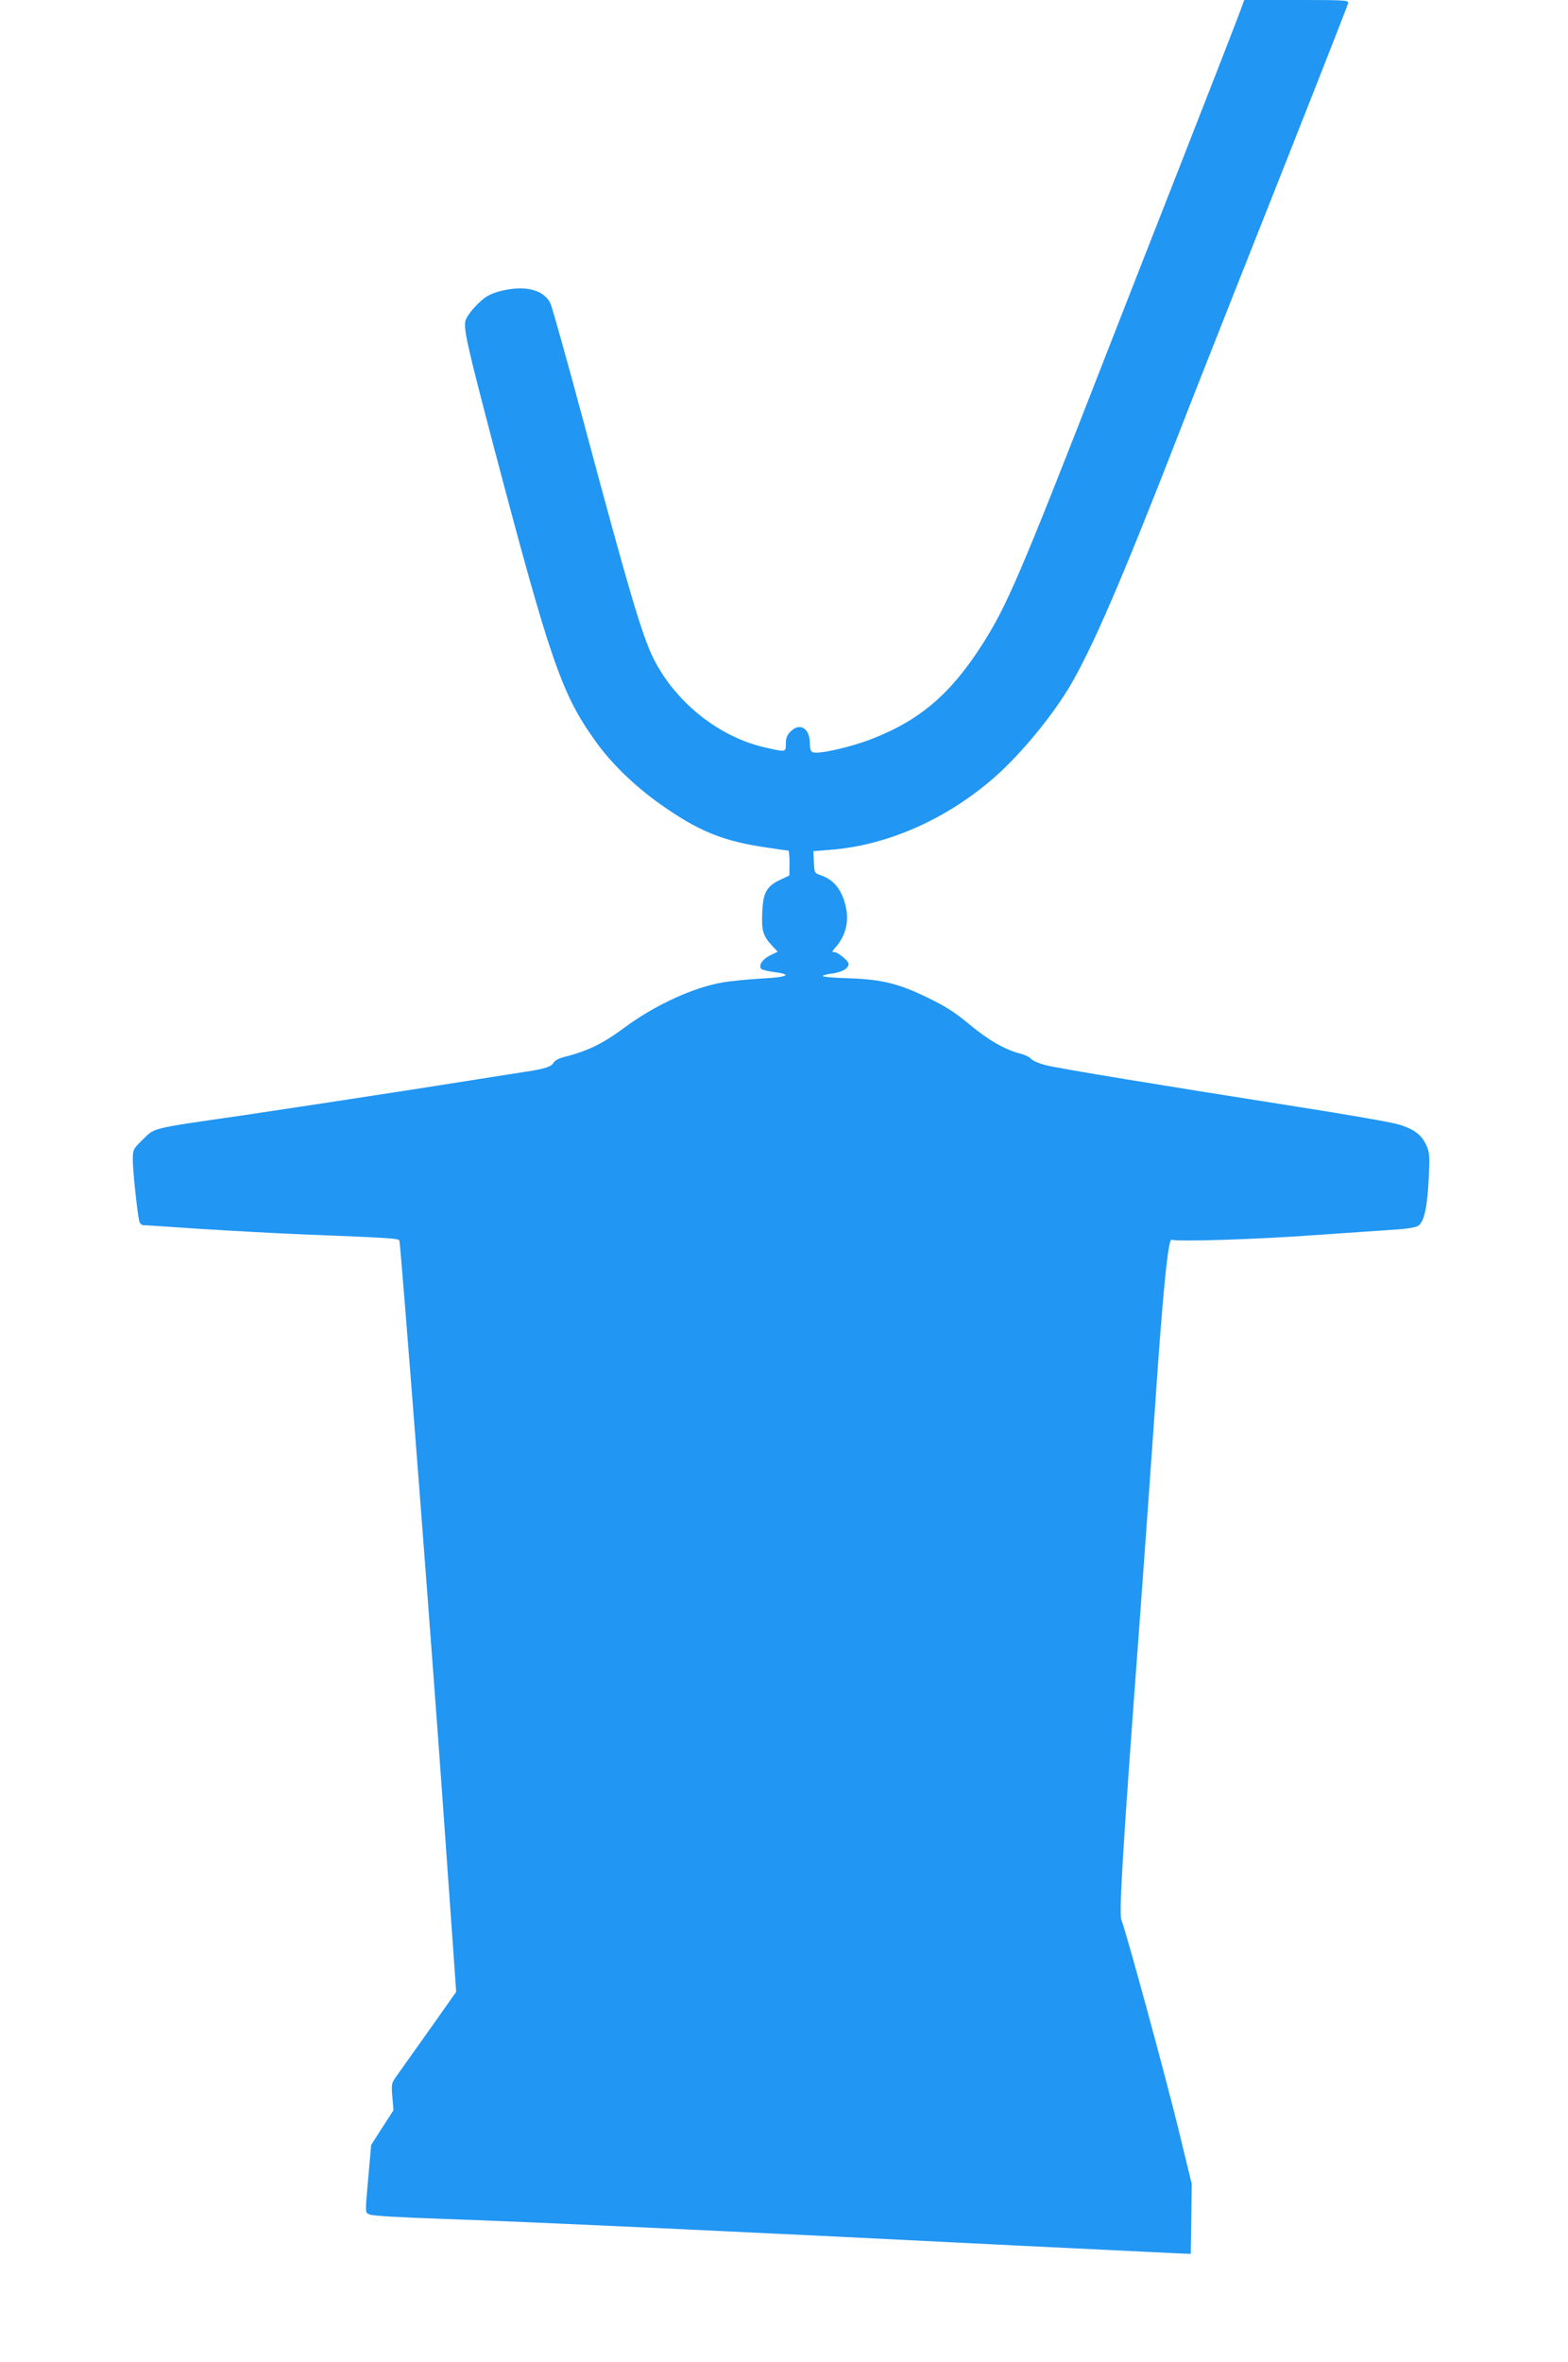 <?xml version="1.0" standalone="no"?>
<!DOCTYPE svg PUBLIC "-//W3C//DTD SVG 20010904//EN"
 "http://www.w3.org/TR/2001/REC-SVG-20010904/DTD/svg10.dtd">
<svg version="1.0" xmlns="http://www.w3.org/2000/svg"
 width="850pt" height="1280pt" viewBox="0 0 850 1280"
 preserveAspectRatio="xMidYMid meet">
<g transform="translate(0,1280) scale(0.1,-0.1)"
fill="#2196f3" stroke="none">
<path d="M6726 12748 c-10 -29 -153 -397 -318 -818 -165 -421 -356 -907 -423
-1080 -455 -1168 -527 -1334 -661 -1544 -171 -267 -337 -409 -596 -510 -115
-45 -290 -85 -322 -73 -11 5 -16 19 -16 49 0 82 -54 114 -105 63 -18 -18 -25
-35 -25 -65 0 -48 2 -47 -117 -20 -249 58 -483 246 -601 482 -61 122 -134 369
-381 1291 -88 328 -168 613 -177 632 -21 44 -65 72 -130 80 -58 8 -151 -8
-205 -36 -44 -22 -117 -102 -126 -138 -11 -43 13 -146 148 -661 310 -1176 372
-1357 552 -1610 87 -124 214 -247 353 -346 210 -149 342 -203 585 -238 59 -9
109 -16 113 -16 3 0 6 -30 6 -67 l-1 -68 -47 -22 c-77 -36 -96 -71 -100 -179
-4 -100 4 -126 55 -181 l29 -31 -42 -20 c-42 -21 -64 -56 -47 -73 5 -5 36 -13
68 -17 104 -13 76 -28 -62 -35 -70 -4 -166 -13 -213 -21 -156 -25 -372 -124
-533 -244 -122 -90 -198 -127 -334 -162 -24 -6 -47 -19 -53 -30 -11 -21 -47
-33 -155 -49 -38 -6 -313 -49 -610 -96 -297 -46 -711 -109 -920 -140 -506 -73
-474 -66 -540 -130 -54 -53 -55 -54 -55 -112 0 -60 26 -304 36 -335 3 -10 13
-18 22 -18 9 0 148 -9 307 -20 160 -10 412 -24 560 -30 473 -19 516 -21 520
-34 8 -23 187 -2349 246 -3196 l62 -875 -154 -218 c-85 -119 -164 -231 -176
-248 -20 -28 -22 -39 -16 -104 l6 -72 -61 -94 -60 -94 -11 -125 c-23 -258 -23
-238 1 -251 15 -8 157 -16 413 -25 402 -13 1715 -74 3100 -144 435 -21 824
-40 865 -42 l75 -3 3 190 2 190 -74 305 c-71 289 -281 1060 -307 1125 -14 35
8 397 97 1590 30 407 68 940 85 1185 42 625 71 916 90 911 40 -11 454 2 759
24 190 13 392 27 450 31 62 3 114 12 127 20 33 21 50 99 58 256 6 123 5 141
-13 181 -26 59 -72 92 -162 116 -41 11 -277 52 -525 91 -744 117 -1306 209
-1375 227 -36 9 -72 24 -80 34 -8 10 -35 23 -60 29 -84 22 -169 71 -272 156
-78 65 -132 100 -223 144 -161 79 -253 102 -432 108 -79 2 -143 8 -143 12 0 4
24 11 52 14 53 7 88 28 88 52 0 16 -57 64 -78 64 -13 0 -12 4 5 23 52 57 75
133 61 208 -18 98 -63 159 -135 184 -38 13 -38 13 -41 73 l-3 59 88 7 c315 23
644 170 905 403 140 126 299 320 396 481 124 209 287 588 594 1377 38 99 172
439 297 755 376 948 614 1553 619 1572 4 17 -12 18 -279 18 l-284 0 -19 -52z"/>
</g>
</svg>
